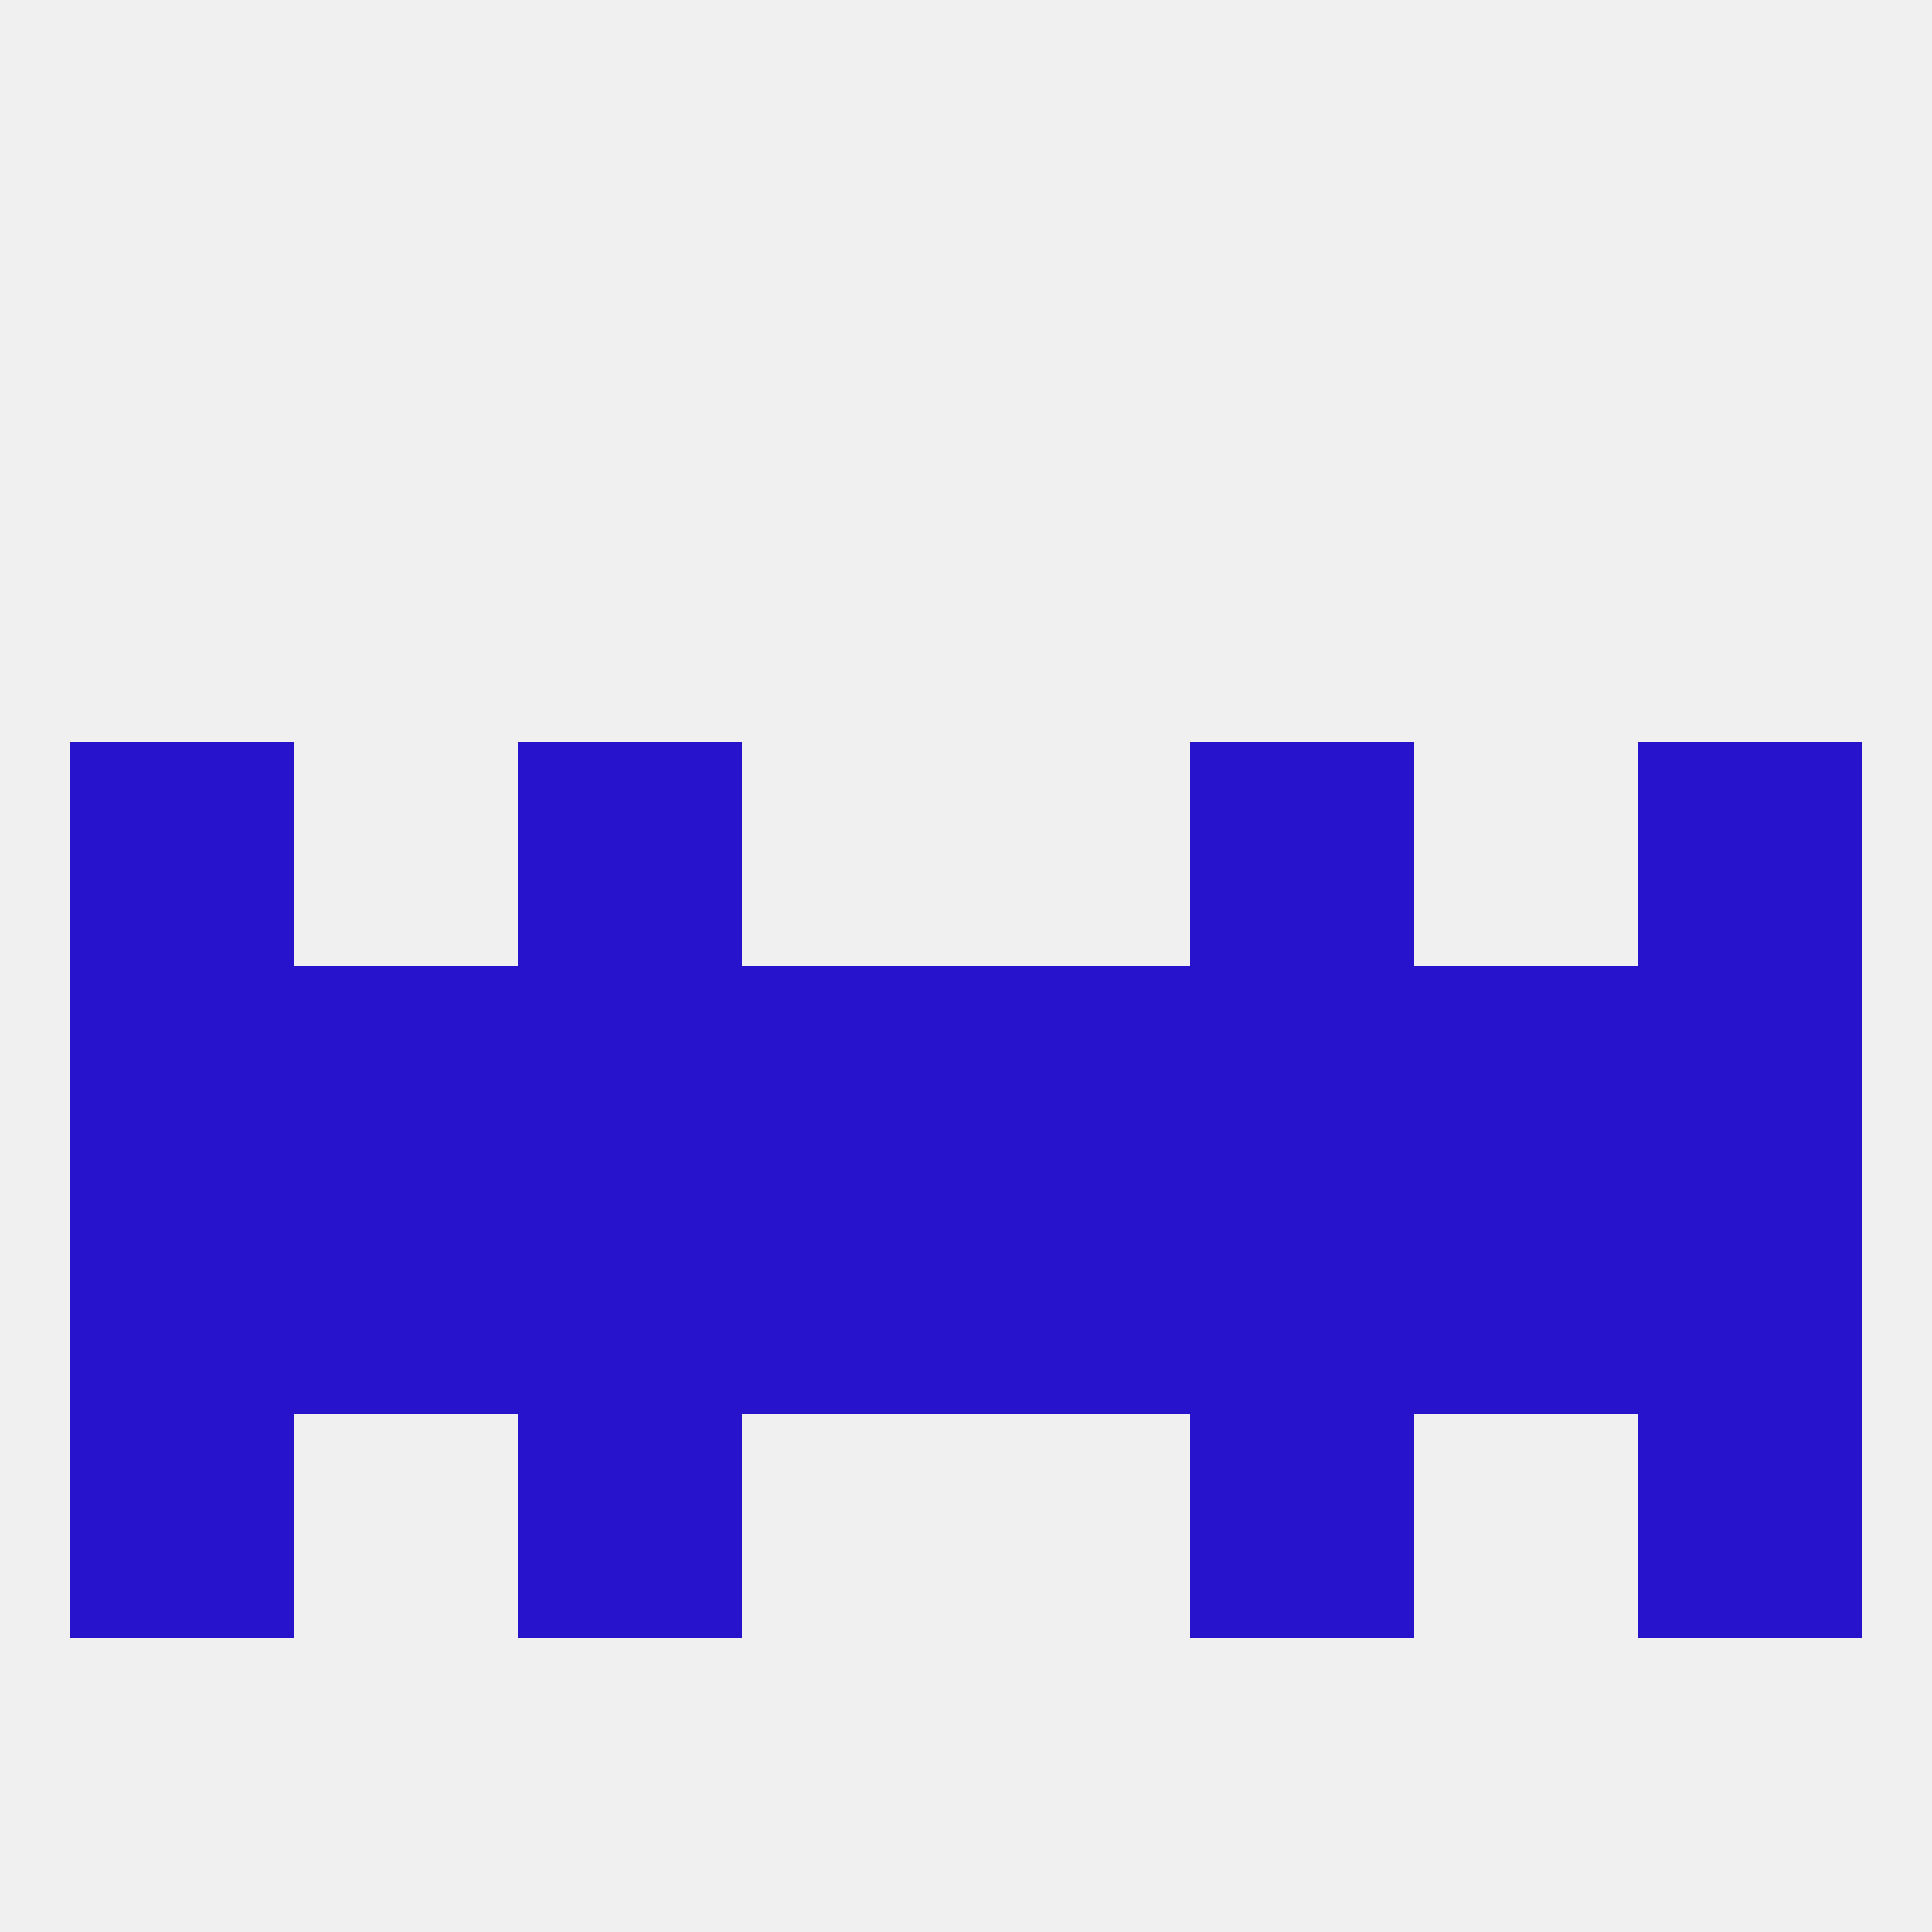 
<!--   <?xml version="1.0"?> -->
<svg version="1.1" baseprofile="full" xmlns="http://www.w3.org/2000/svg" xmlns:xlink="http://www.w3.org/1999/xlink" xmlns:ev="http://www.w3.org/2001/xml-events" width="250" height="250" viewBox="0 0 250 250" >
	<rect width="100%" height="100%" fill="rgba(240,240,240,255)"/>

	<rect x="183" y="154" width="29" height="29" fill="rgba(40,19,205,255)"/>
	<rect x="9" y="154" width="29" height="29" fill="rgba(40,19,205,255)"/>
	<rect x="96" y="154" width="29" height="29" fill="rgba(40,19,205,255)"/>
	<rect x="125" y="154" width="29" height="29" fill="rgba(40,19,205,255)"/>
	<rect x="67" y="154" width="29" height="29" fill="rgba(40,19,205,255)"/>
	<rect x="154" y="154" width="29" height="29" fill="rgba(40,19,205,255)"/>
	<rect x="212" y="154" width="29" height="29" fill="rgba(40,19,205,255)"/>
	<rect x="38" y="154" width="29" height="29" fill="rgba(40,19,205,255)"/>
	<rect x="67" y="183" width="29" height="29" fill="rgba(40,19,205,255)"/>
	<rect x="154" y="183" width="29" height="29" fill="rgba(40,19,205,255)"/>
	<rect x="9" y="183" width="29" height="29" fill="rgba(40,19,205,255)"/>
	<rect x="212" y="183" width="29" height="29" fill="rgba(40,19,205,255)"/>
	<rect x="38" y="125" width="29" height="29" fill="rgba(40,19,205,255)"/>
	<rect x="154" y="125" width="29" height="29" fill="rgba(40,19,205,255)"/>
	<rect x="96" y="125" width="29" height="29" fill="rgba(40,19,205,255)"/>
	<rect x="125" y="125" width="29" height="29" fill="rgba(40,19,205,255)"/>
	<rect x="9" y="125" width="29" height="29" fill="rgba(40,19,205,255)"/>
	<rect x="212" y="125" width="29" height="29" fill="rgba(40,19,205,255)"/>
	<rect x="183" y="125" width="29" height="29" fill="rgba(40,19,205,255)"/>
	<rect x="67" y="125" width="29" height="29" fill="rgba(40,19,205,255)"/>
	<rect x="9" y="96" width="29" height="29" fill="rgba(40,19,205,255)"/>
	<rect x="212" y="96" width="29" height="29" fill="rgba(40,19,205,255)"/>
	<rect x="67" y="96" width="29" height="29" fill="rgba(40,19,205,255)"/>
	<rect x="154" y="96" width="29" height="29" fill="rgba(40,19,205,255)"/>
</svg>
